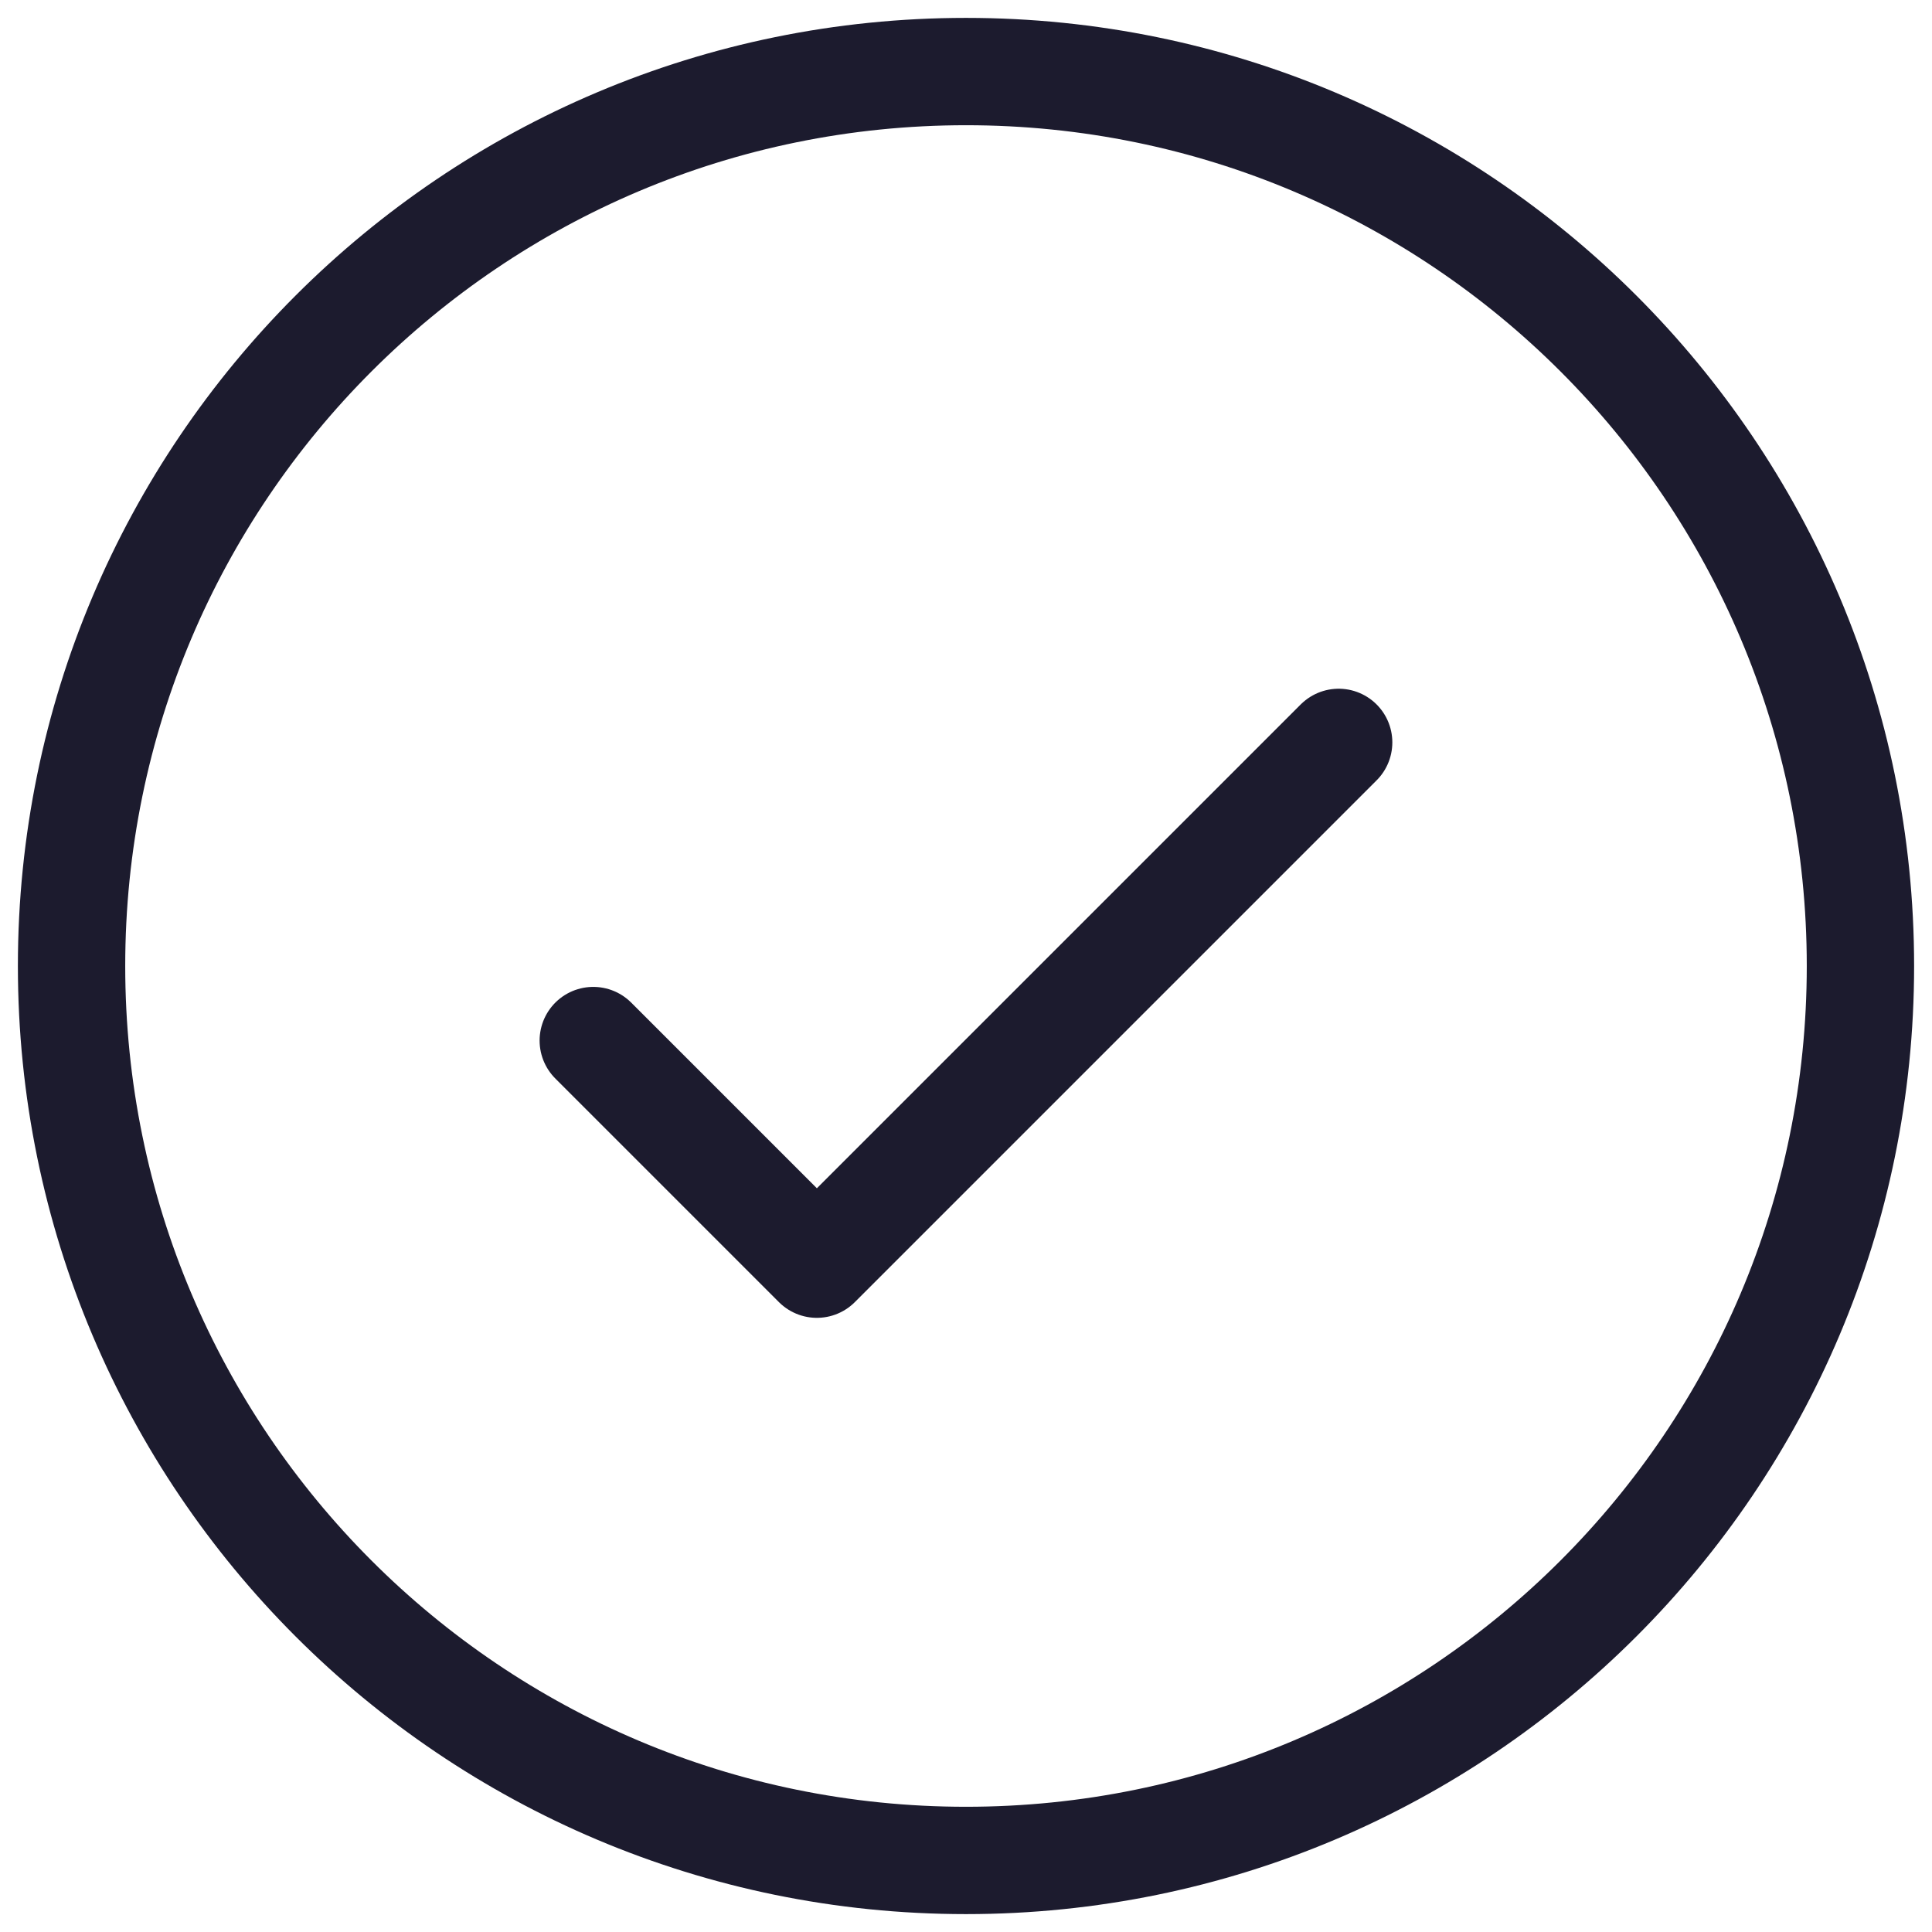 <svg width="27" height="27" viewBox="0 0 27 27" fill="none" xmlns="http://www.w3.org/2000/svg">
<path d="M8.291 14.542L11.416 17.667L18.708 10.375" stroke="#1C1B2E" stroke-width="1.5" stroke-linecap="round" stroke-linejoin="round"/>
<path d="M13.5 26C20.404 26 26 20.404 26 13.5C26 6.596 20.404 1 13.5 1C6.596 1 1 6.596 1 13.5C1 20.404 6.596 26 13.5 26Z" stroke="#1C1B2E" stroke-width="1.5" stroke-linecap="round" stroke-linejoin="round"/>
</svg>
